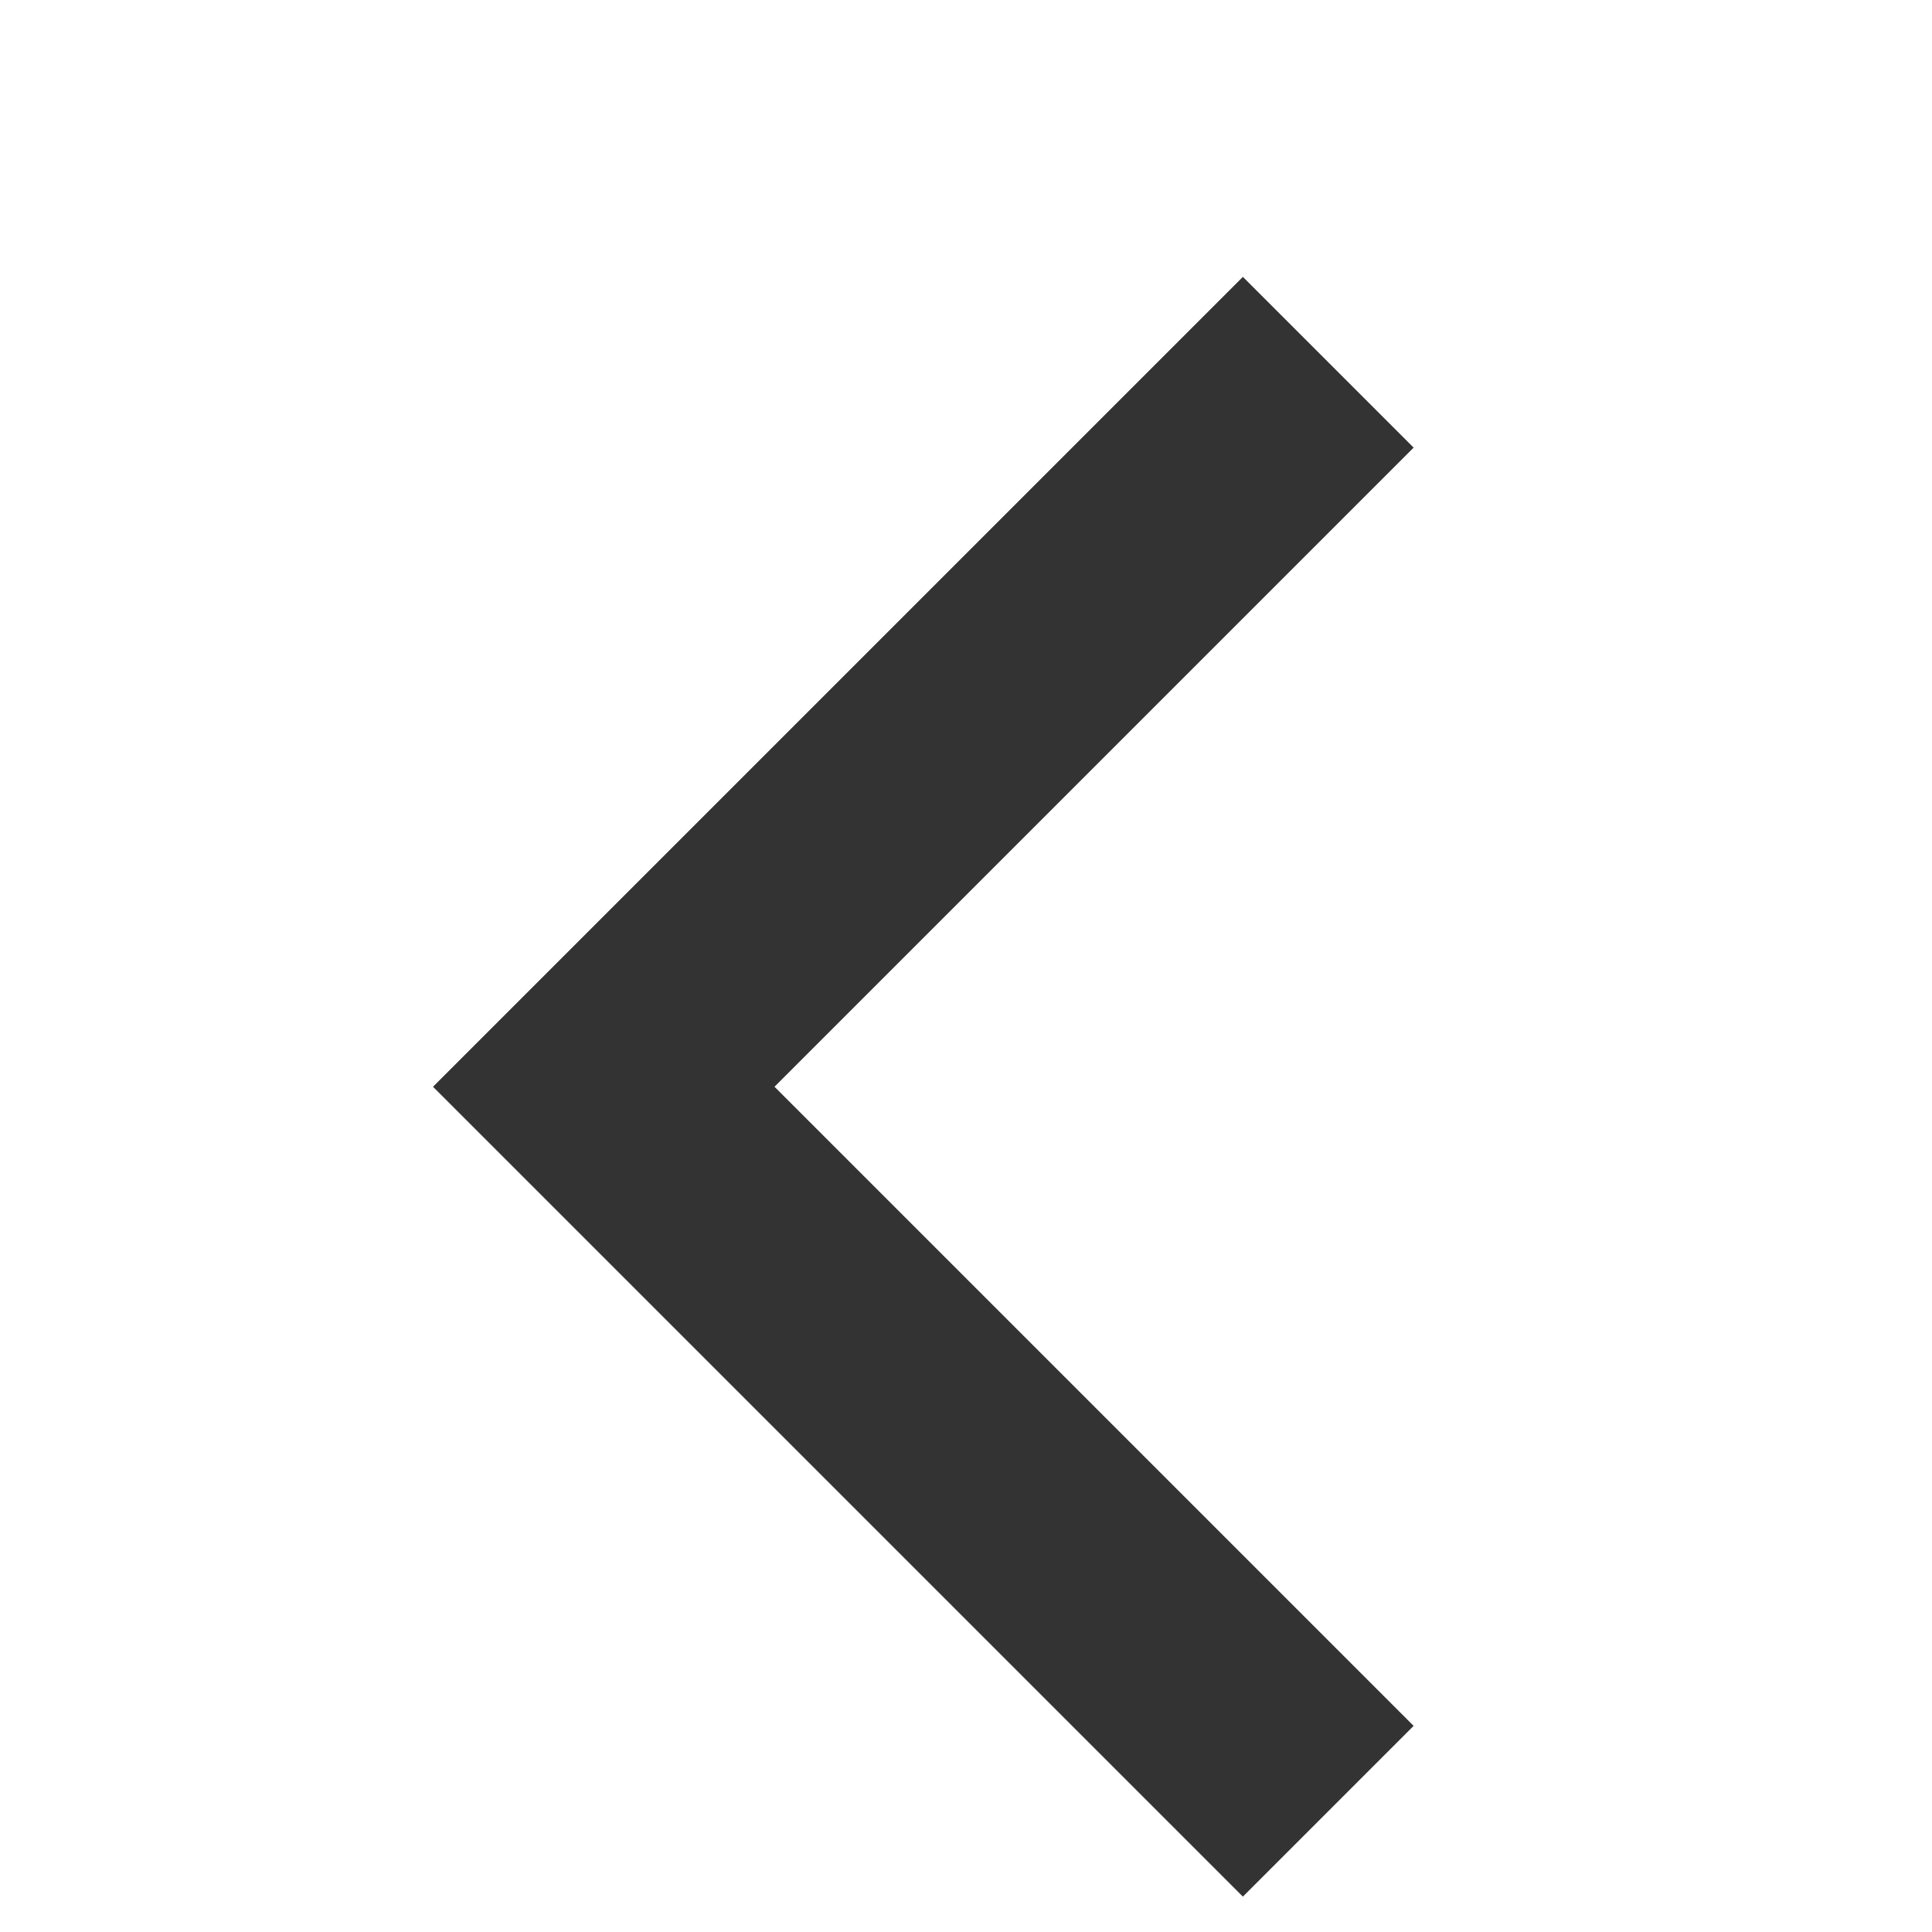 <?xml version="1.0" encoding="utf-8"?>
<svg xmlns="http://www.w3.org/2000/svg" fill="none" height="100%" overflow="visible" preserveAspectRatio="none" style="display: block;" viewBox="0 0 16 16" width="100%">
<g id="icon/chevron">
<path d="M11.707 3.707L6.414 9L11.707 14.293L10.293 15.707L3.586 9L10.293 2.293L11.707 3.707Z" fill="black" fill-opacity="0.8" id="Union"/>
</g>
</svg>